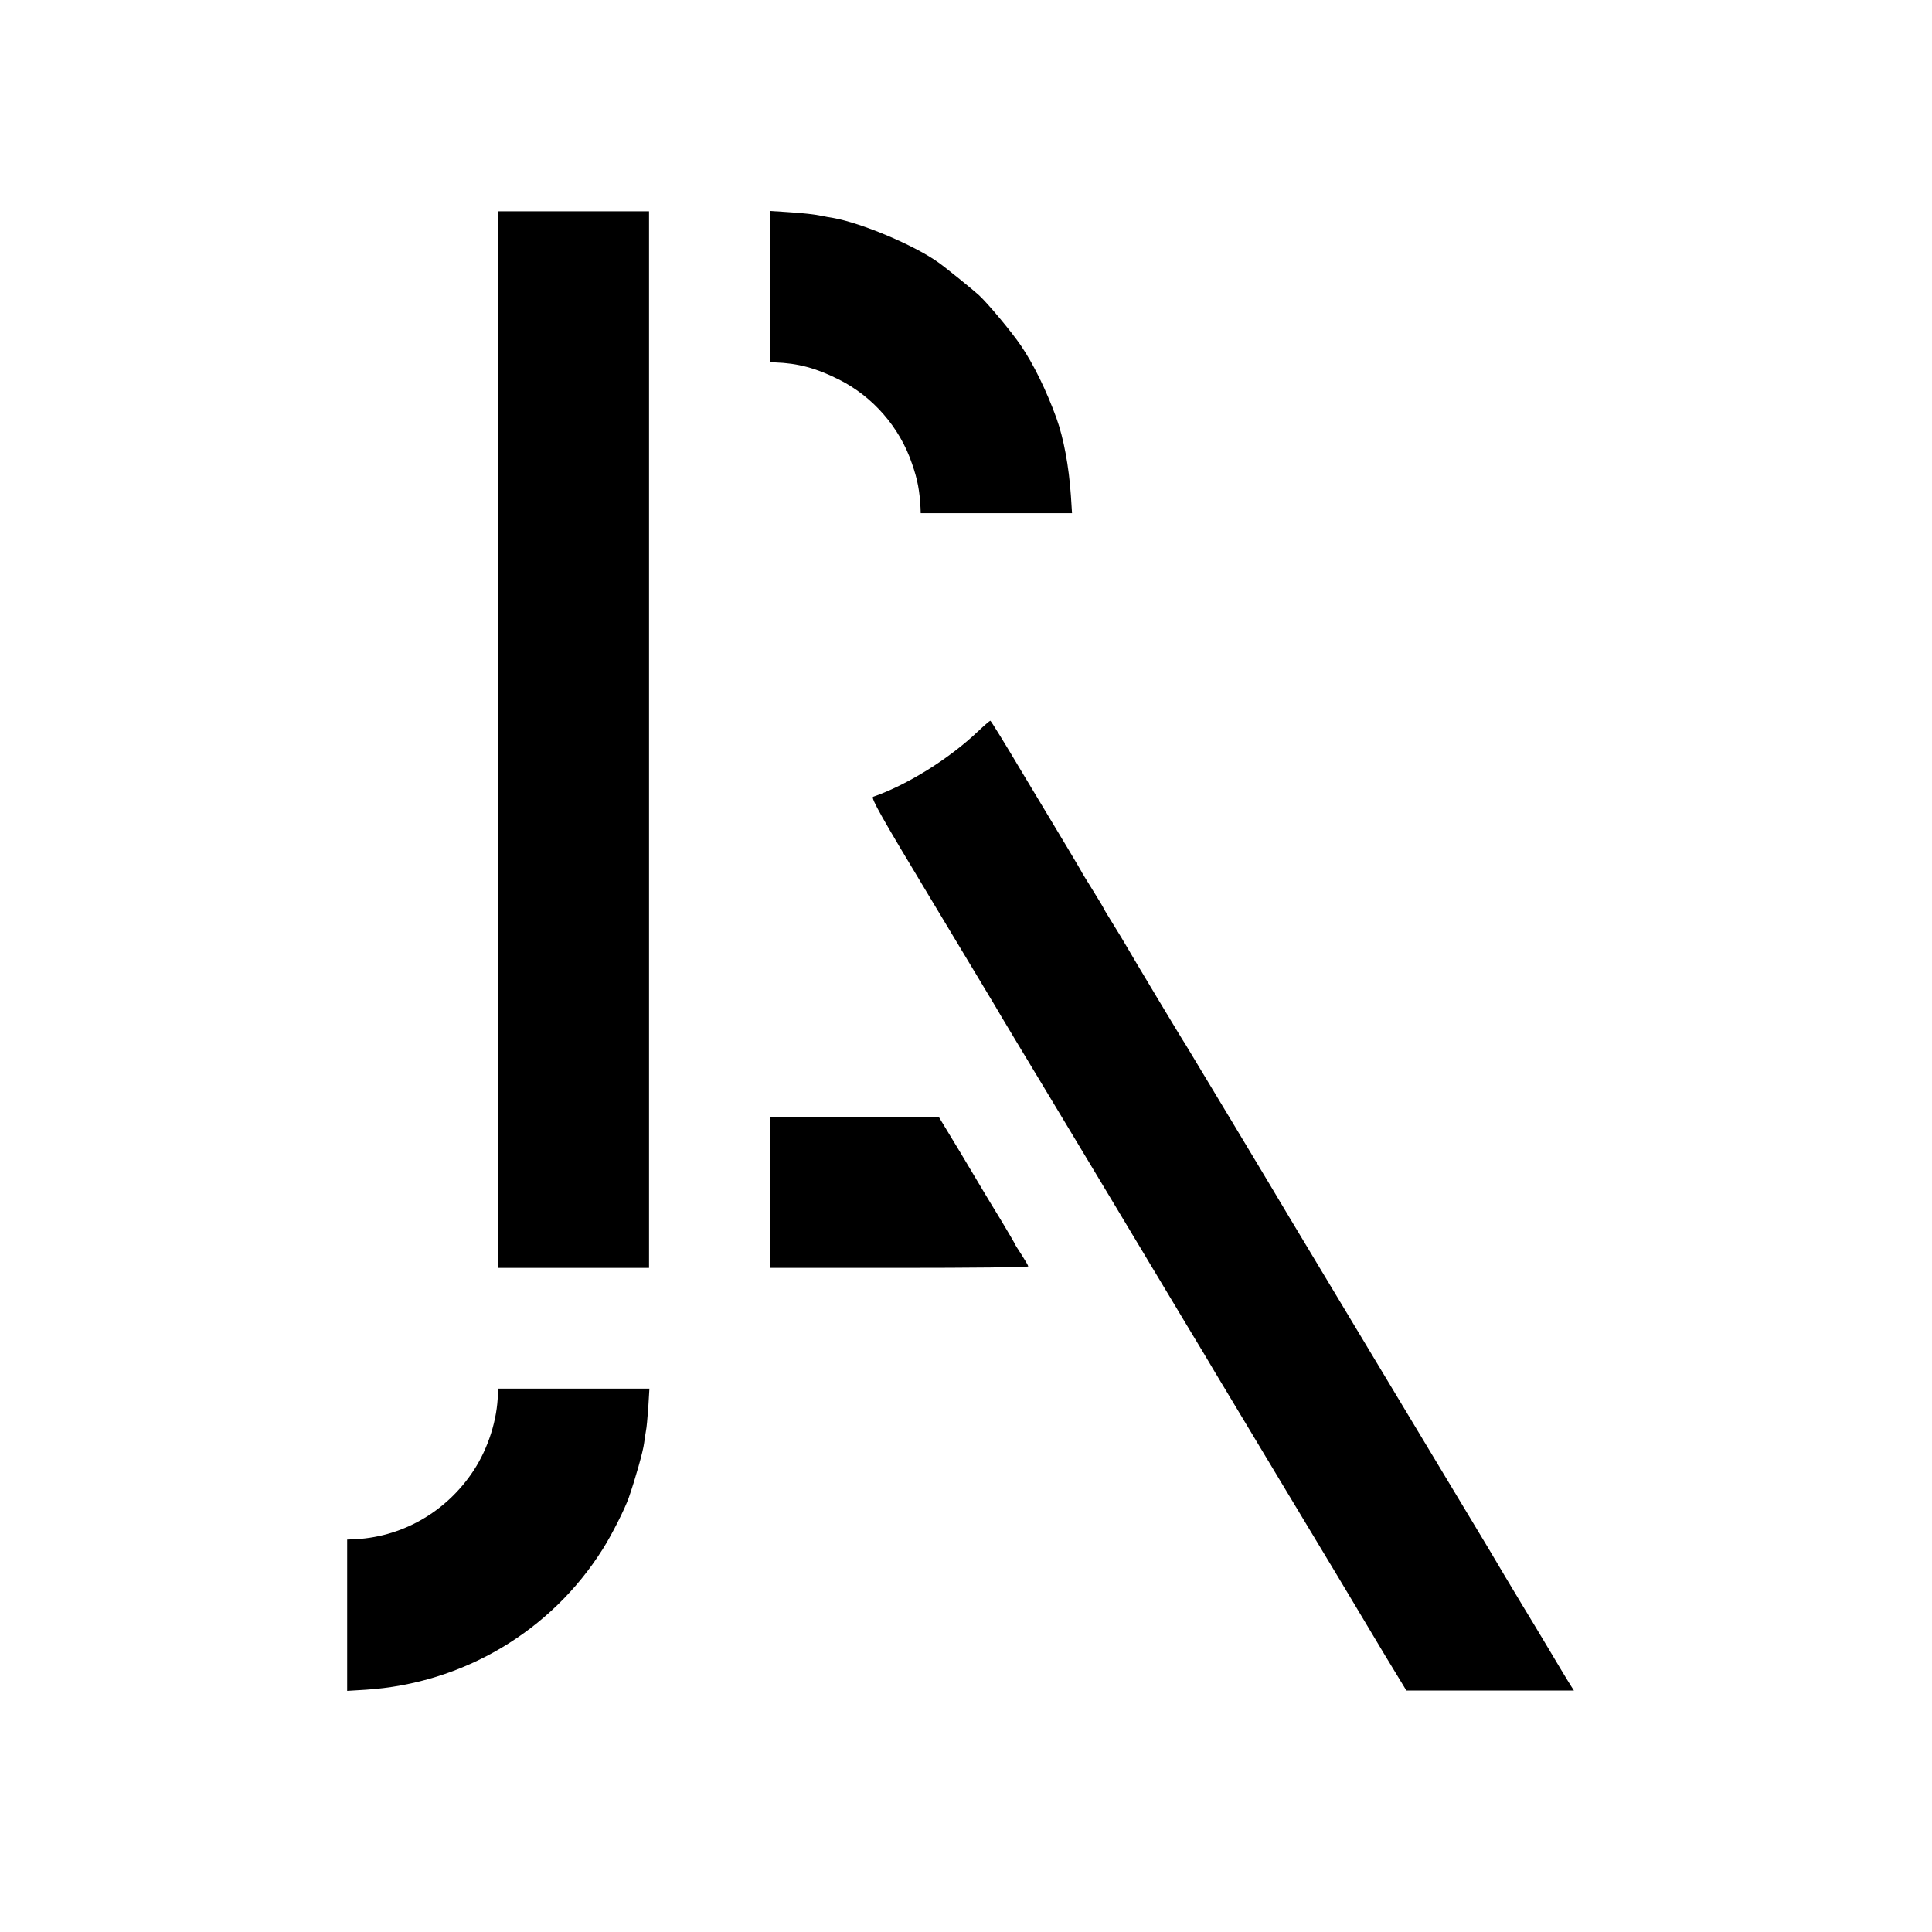 <?xml version="1.0" standalone="no"?>
<!DOCTYPE svg PUBLIC "-//W3C//DTD SVG 20010904//EN"
 "http://www.w3.org/TR/2001/REC-SVG-20010904/DTD/svg10.dtd">
<svg version="1.0" xmlns="http://www.w3.org/2000/svg"
 width="1024pt" height="1024pt" viewBox="0 0 1024 1024"
 preserveAspectRatio="xMidYMid meet">
<g transform="translate(0,1024) scale(0.1,-0.1)"
fill="#000000" stroke="none">
<path d="M2640 6320 l0 -2800 400 0 400 0 0 2800 0 2800 -400 0 -400 0 0
-2800z"/>
<path d="M4080 8721 l0 -401 28 -1 c120 -4 218 -30 337 -90 181 -90 324 -254
389 -447 30 -86 40 -143 45 -234 l1 -28 401 0 401 0 -6 93 c-11 158 -38 303
-77 412 -54 148 -121 285 -189 385 -47 69 -172 220 -222 266 -27 25 -171 142
-213 172 -126 91 -408 210 -560 237 -16 2 -41 7 -55 10 -46 9 -94 15 -187 21
l-93 6 0 -401z"/>
<path d="M5184 6364 c-153 -146 -377 -285 -556 -347 -14 -5 42 -104 304 -539
176 -293 330 -549 342 -569 11 -21 165 -276 341 -568 176 -292 331 -551 345
-574 14 -23 54 -91 90 -150 36 -60 72 -121 81 -135 9 -15 77 -128 151 -252 75
-124 144 -239 154 -257 11 -18 183 -305 384 -639 201 -333 376 -625 390 -649
14 -23 74 -124 134 -224 l110 -181 444 0 444 0 -14 22 c-17 26 -93 153 -123
204 -22 38 -121 201 -135 224 -5 8 -46 76 -90 150 -44 74 -84 142 -89 150 -59
97 -1041 1731 -1056 1756 -43 74 -540 900 -552 919 -15 21 -283 468 -313 521
-10 18 -41 69 -69 114 -28 45 -51 83 -51 85 0 2 -27 47 -60 100 -33 53 -60 97
-60 99 0 1 -34 58 -75 127 -41 68 -148 246 -238 396 -89 150 -165 273 -168
273 -3 0 -32 -25 -65 -56z"/>
<path d="M4080 3920 l0 -400 685 0 c377 0 685 3 685 8 0 4 -16 31 -35 61 -19
29 -35 54 -35 56 0 2 -32 57 -71 122 -40 65 -79 130 -88 145 -9 15 -67 113
-130 218 l-115 190 -448 0 -448 0 0 -400z"/>
<path d="M2639 2853 c-3 -137 -51 -288 -128 -406 -146 -223 -386 -359 -648
-366 l-23 -1 0 -401 0 -401 98 6 c516 33 983 310 1257 746 47 74 116 211 137
270 35 101 77 248 82 292 3 24 8 53 10 66 3 12 8 67 12 122 l6 100 -401 0
-401 0 -1 -27z"/>
</g>
</svg>
